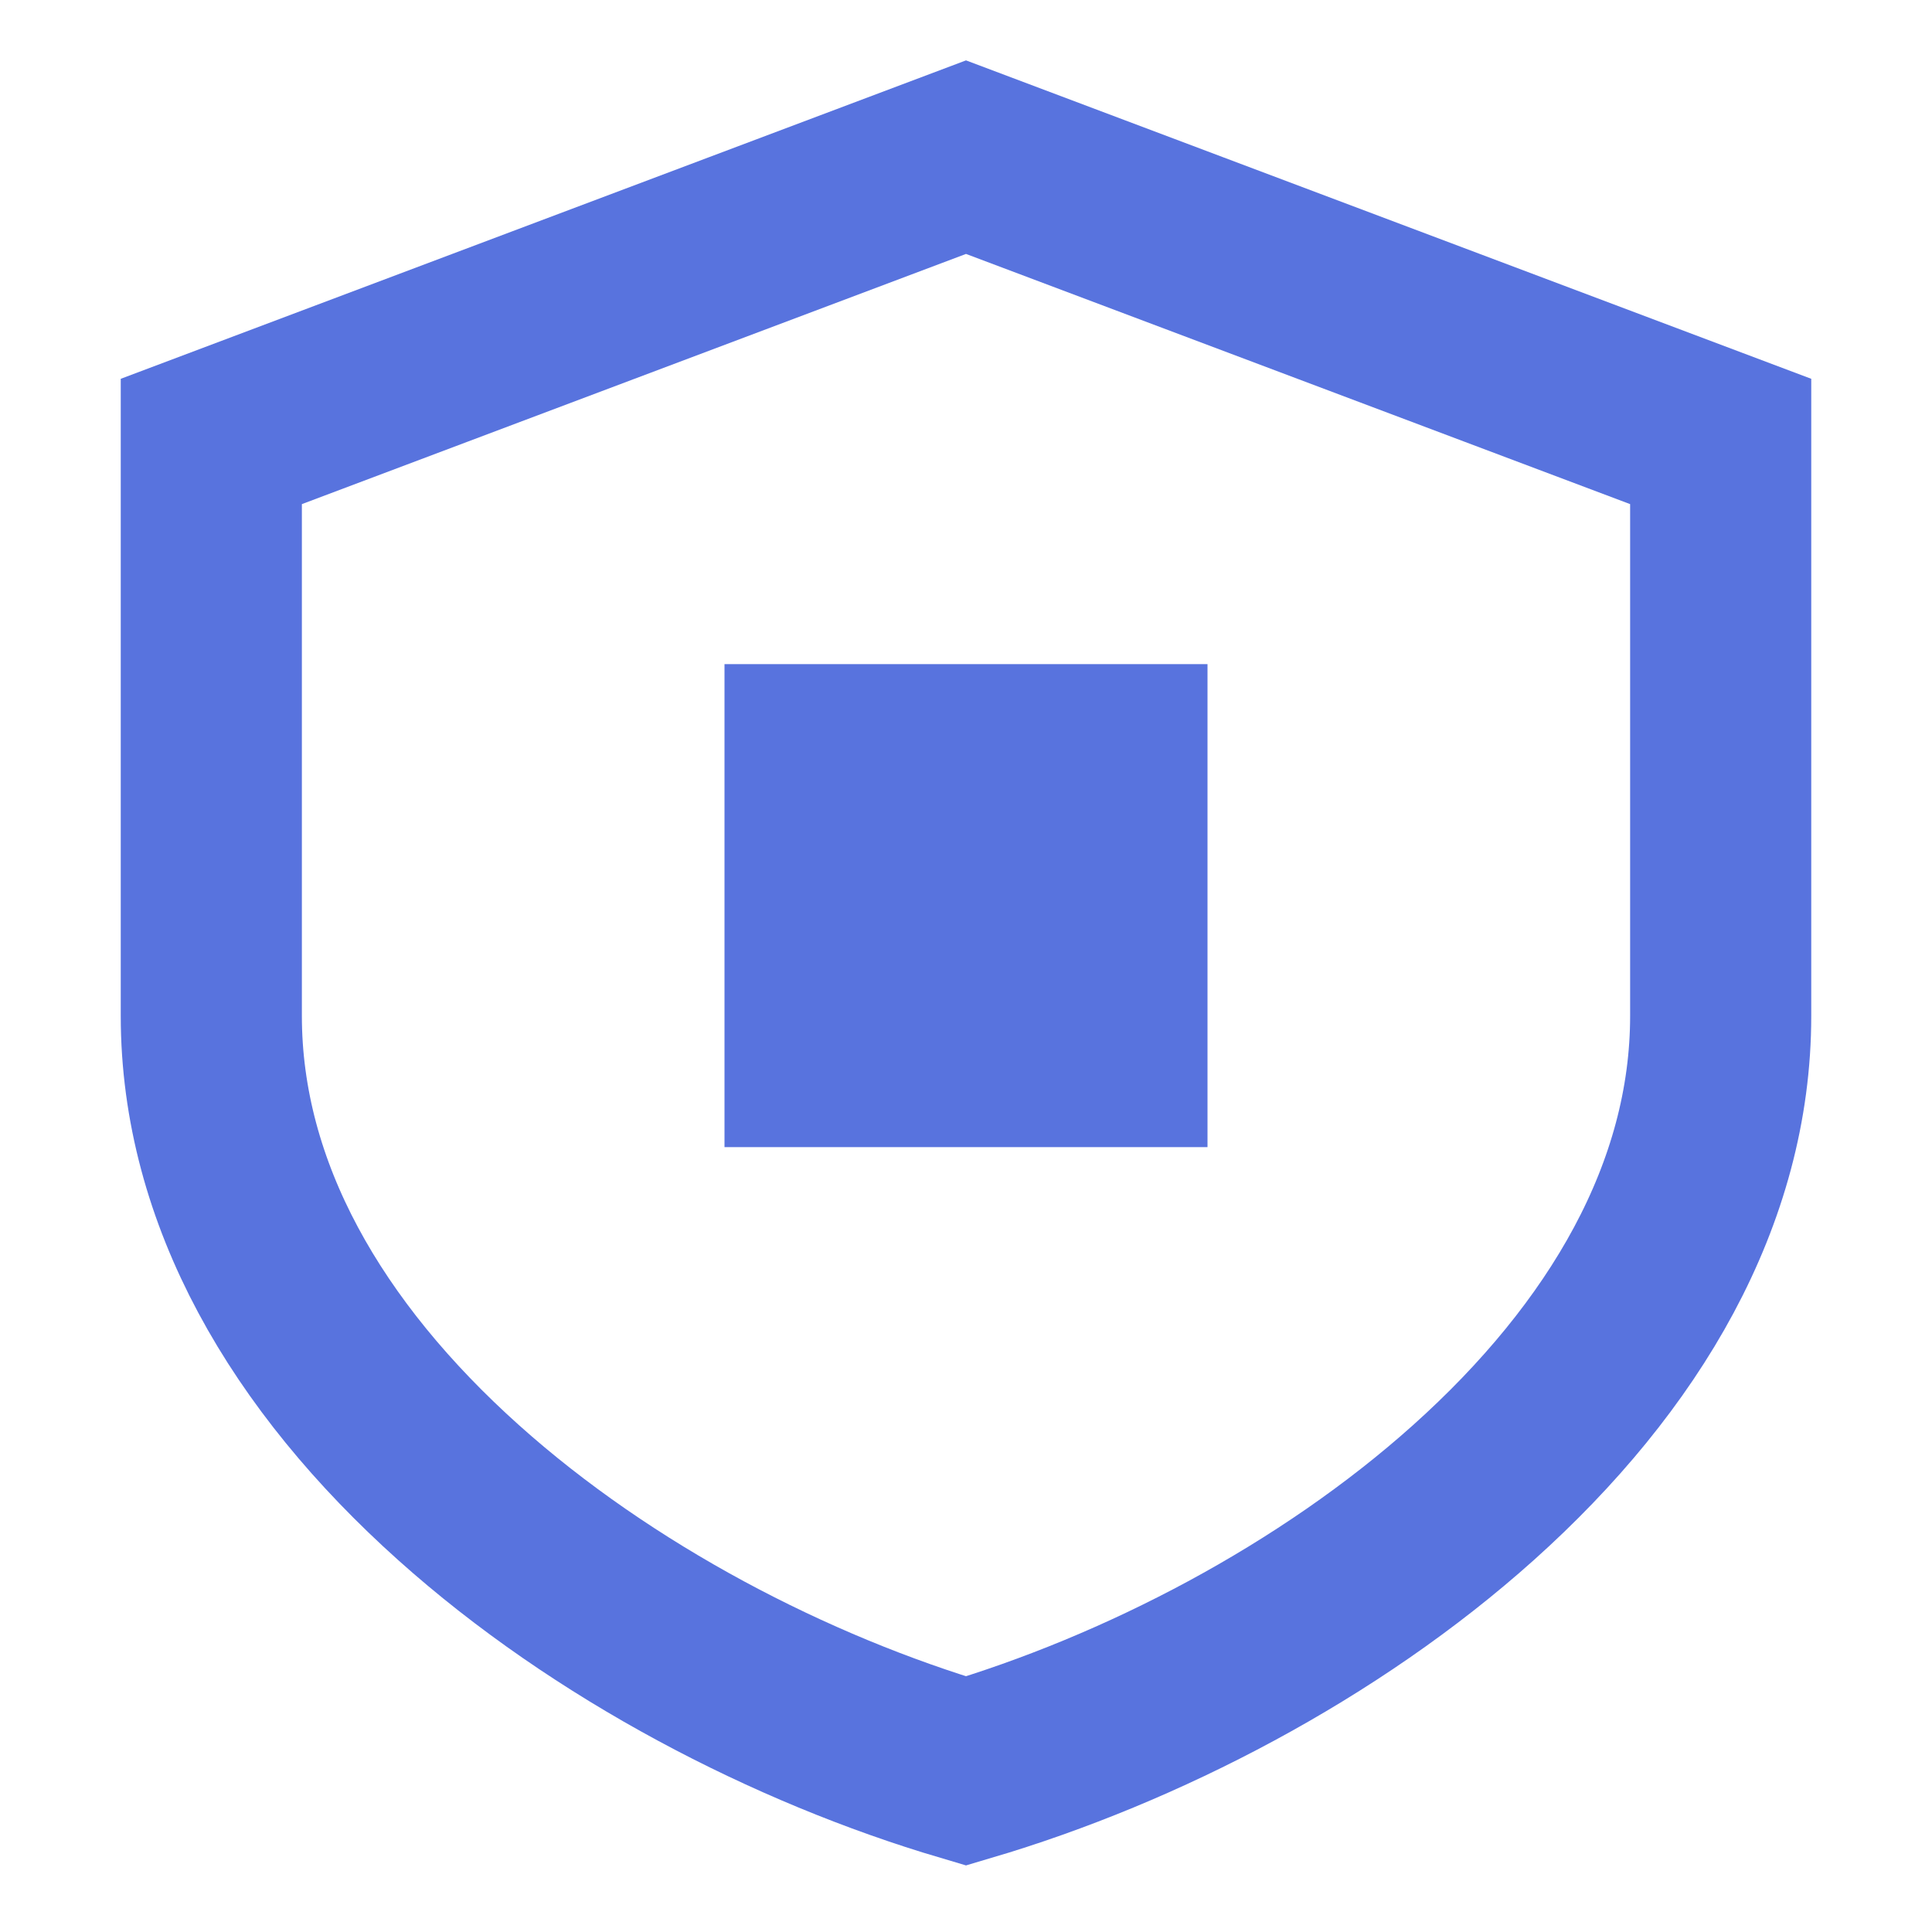 <svg width="32" height="32" viewBox="0 0 32 32" fill="none" xmlns="http://www.w3.org/2000/svg">
<path d="M28.5 7.312V16.826C28.5 19.771 26.913 22.474 24.405 24.722C22.01 26.868 18.9 28.475 16 29.333C13.1 28.475 9.99 26.868 7.595 24.722C5.086 22.474 3.5 19.771 3.5 16.826V7.312L16 2.603L28.5 7.312Z" stroke="#5873DE" stroke-width="3"/>
<rect x="13" y="12" width="6" height="6" fill="#5873DE" stroke="#5873DE" stroke-width="2"/>
</svg>
